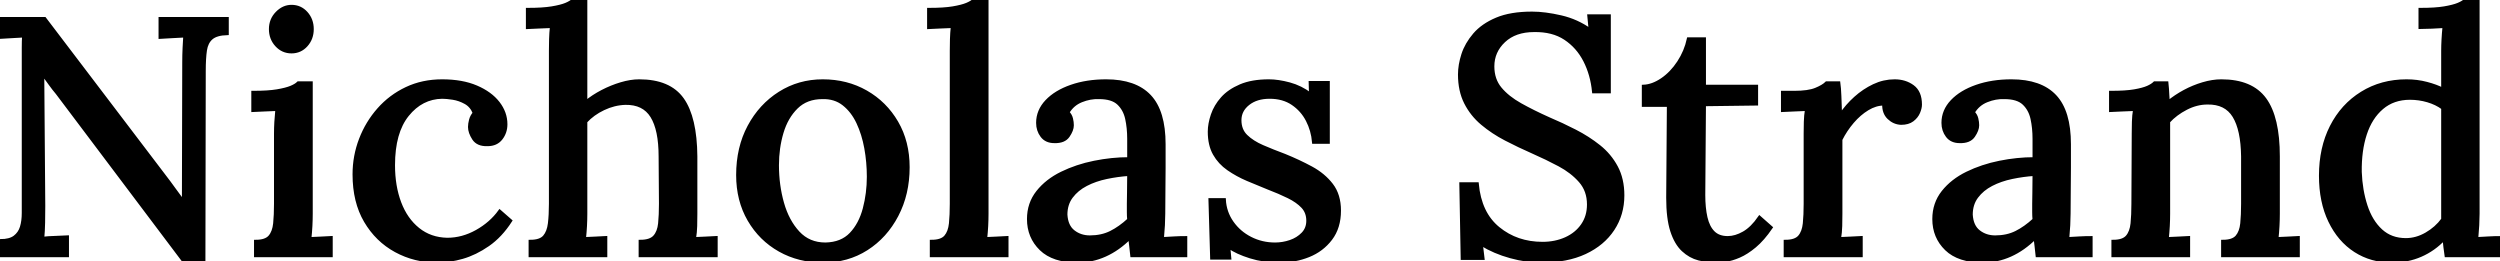 <svg width="738.4" height="77.101" viewBox="0 0 738.4 77.101" xmlns="http://www.w3.org/2000/svg"><g id="svgGroup" stroke-linecap="round" fill-rule="evenodd" font-size="9pt" stroke="#000" stroke-width="0.25mm" fill="#000" style="stroke:#000;stroke-width:0.25mm;fill:#000"><path d="M 60.2 76.9 L 54.1 76.9 L 16.9 27.5 Q 15.8 26.2 14.8 24.8 Q 13.8 23.4 12.7 21.9 L 12.6 21.9 L 12.9 60.8 Q 12.9 63.3 12.85 65.8 Q 12.8 68.3 12.6 70.4 Q 14.3 70.2 16.35 70.15 Q 18.4 70.1 19.9 70 L 19.9 75.5 L 0.1 75.5 L 0.1 71.1 Q 2.9 71.1 4.35 70 Q 5.8 68.9 6.35 67.1 Q 6.9 65.3 6.9 62.9 L 6.9 18.1 L 6.9 14.1 Q 6.9 12.1 7 10.6 Q 5.4 10.7 3.45 10.8 Q 1.5 10.9 0 11 L 0 5.5 L 13.2 5.5 L 48.4 51.8 Q 50.1 54 51.45 55.9 Q 52.8 57.8 54.1 59.5 L 54.2 59.5 L 54.3 18.4 Q 54.3 16.2 54.4 14.15 Q 54.5 12.1 54.6 10.6 Q 52.8 10.7 50.8 10.8 Q 48.8 10.9 47.3 11 L 47.3 5.5 L 67.1 5.5 L 67.1 9.9 Q 63.9 10 62.45 11.25 Q 61 12.5 60.65 14.85 Q 60.3 17.2 60.3 21 L 60.2 76.9 Z M 475.3 27.1 L 470.7 27.1 Q 470.2 22 468.1 17.9 Q 466 13.8 462.3 11.35 Q 458.6 8.9 453.1 9 Q 447.5 9 444.2 12.1 Q 440.9 15.2 440.9 19.6 Q 440.9 23.5 443.1 26.15 Q 445.3 28.8 449.05 30.9 Q 452.8 33 457.5 35.1 Q 461.3 36.7 465.2 38.7 Q 469.1 40.7 472.3 43.25 Q 475.5 45.8 477.4 49.35 Q 479.3 52.9 479.3 57.7 Q 479.3 63.3 476.4 67.7 Q 473.5 72.1 468.15 74.6 Q 462.8 77.1 455.2 77.1 Q 450.9 77.1 446.15 75.8 Q 441.4 74.5 437.5 72.1 L 438 76.3 L 431.9 76.3 L 431.5 54.3 L 436.3 54.3 Q 437.1 63 442.55 67.45 Q 448 71.9 455.6 71.9 Q 459.4 71.9 462.5 70.5 Q 465.6 69.1 467.4 66.5 Q 469.2 63.9 469.2 60.4 Q 469.2 56.3 466.75 53.5 Q 464.3 50.7 460.55 48.7 Q 456.8 46.7 452.7 44.9 Q 448.6 43.1 444.75 41.1 Q 440.9 39.1 437.8 36.5 Q 434.7 33.9 432.9 30.35 Q 431.1 26.8 431.1 22 Q 431.1 19.2 432.1 16.1 Q 433.1 13 435.5 10.2 Q 437.9 7.4 442.05 5.65 Q 446.2 3.9 452.5 3.9 Q 456.3 3.9 461.05 5 Q 465.8 6.1 469.7 8.9 L 469.3 4.7 L 475.3 4.7 L 475.3 27.1 Z M 189.1 75.5 L 189.1 71.3 Q 192.1 71.3 193.35 69.9 Q 194.6 68.5 194.85 66 Q 195.1 63.5 195.1 60.2 L 195 46.2 Q 195 38.3 192.55 34.35 Q 190.1 30.4 184.7 30.5 Q 181.4 30.6 178.25 32.1 Q 175.1 33.6 173 35.9 L 173 63.1 Q 173 64.9 172.9 66.75 Q 172.8 68.6 172.6 70.5 Q 174.2 70.4 175.85 70.35 Q 177.5 70.3 178.9 70.2 L 178.9 75.5 L 156.6 75.5 L 156.6 71.3 Q 159.6 71.3 160.8 69.9 Q 162 68.5 162.3 66 Q 162.6 63.5 162.6 60.2 L 162.6 15 Q 162.6 13.3 162.65 11.55 Q 162.7 9.8 162.9 7.8 Q 161.2 7.9 159.3 7.95 Q 157.4 8 155.8 8.1 L 155.8 2.8 Q 160.3 2.8 163 2.35 Q 165.7 1.9 167.15 1.3 Q 168.6 0.7 169.3 0 L 173 0 L 173 30.2 Q 175.2 28.4 177.9 27 Q 180.6 25.6 183.45 24.75 Q 186.3 23.9 188.8 23.9 Q 197.7 23.9 201.55 29.3 Q 205.4 34.7 205.5 46.2 L 205.5 63.1 Q 205.5 64.9 205.45 66.75 Q 205.4 68.6 205.1 70.5 Q 206.7 70.4 208.4 70.35 Q 210.1 70.3 211.5 70.2 L 211.5 75.5 L 189.1 75.5 Z M 646.4 75.5 L 624.1 75.5 L 624.1 71.3 Q 627.1 71.3 628.3 69.9 Q 629.5 68.5 629.75 66 Q 630 63.5 630 60.2 L 630.1 39.4 Q 630.1 37.8 630.15 35.95 Q 630.2 34.1 630.5 32.3 Q 628.7 32.4 626.85 32.45 Q 625 32.5 623.4 32.6 L 623.4 27.3 Q 627.9 27.3 630.45 26.85 Q 633 26.4 634.35 25.8 Q 635.7 25.2 636.4 24.5 L 640 24.5 Q 640.1 25.4 640.15 26.2 Q 640.2 27 640.25 27.9 Q 640.3 28.8 640.4 30.2 Q 642.6 28.4 645.2 27 Q 647.8 25.6 650.65 24.75 Q 653.5 23.9 656.1 23.9 Q 665 23.9 668.95 29.3 Q 672.9 34.7 672.9 46.2 L 672.9 63.1 Q 672.9 64.9 672.8 66.75 Q 672.7 68.6 672.5 70.5 Q 674.1 70.4 675.75 70.35 Q 677.4 70.3 678.8 70.2 L 678.8 75.5 L 656.5 75.5 L 656.5 71.3 Q 659.5 71.3 660.7 69.9 Q 661.9 68.5 662.15 66 Q 662.4 63.5 662.4 60.2 L 662.4 46.2 Q 662.3 38.3 659.85 34.3 Q 657.4 30.3 652 30.4 Q 648.8 30.4 645.7 32 Q 642.6 33.6 640.5 35.9 L 640.5 38.05 L 640.5 40.4 L 640.5 63.1 Q 640.5 64.9 640.4 66.75 Q 640.3 68.6 640.1 70.5 Q 641.7 70.4 643.35 70.35 Q 645 70.3 646.4 70.2 L 646.4 75.5 Z M 362.9 72.9 L 363.2 76.2 L 357.9 76.2 L 357.4 59 L 361.6 59 Q 361.8 62.7 363.9 65.7 Q 366 68.7 369.35 70.4 Q 372.7 72.1 376.6 72.1 Q 378.9 72.1 381.1 71.35 Q 383.3 70.6 384.8 69.05 Q 386.3 67.5 386.3 65.2 Q 386.3 62.7 384.75 61.05 Q 383.2 59.4 380.55 58.1 Q 377.9 56.8 374.5 55.5 Q 371.5 54.3 368.45 53 Q 365.4 51.7 362.8 49.9 Q 360.2 48.1 358.7 45.45 Q 357.2 42.8 357.2 38.9 Q 357.2 36.6 358.1 33.95 Q 359 31.3 361 29.05 Q 363 26.8 366.4 25.35 Q 369.8 23.9 374.8 23.9 Q 377.5 23.9 380.85 24.8 Q 384.2 25.7 387.1 27.9 L 387 24.4 L 392.3 24.4 L 392.3 42 L 388 42 Q 387.7 38.5 386.15 35.5 Q 384.6 32.5 381.8 30.6 Q 379 28.7 375 28.7 Q 371.1 28.7 368.65 30.65 Q 366.2 32.6 366.2 35.5 Q 366.2 38.4 368.05 40.2 Q 369.9 42 372.9 43.3 Q 375.9 44.6 379.4 45.9 Q 383.6 47.6 387.3 49.6 Q 391 51.6 393.3 54.6 Q 395.6 57.6 395.6 62.2 Q 395.6 67.2 393.05 70.55 Q 390.5 73.9 386.5 75.5 Q 382.5 77.1 378 77.1 Q 373.3 77.1 369.3 75.85 Q 365.3 74.6 362.9 72.9 Z M 721.5 26.4 L 721.5 15 Q 721.5 13.5 721.6 11.65 Q 721.7 9.8 721.9 7.8 Q 720.1 7.9 718.2 8 Q 716.3 8.1 714.8 8.1 L 714.8 2.8 Q 719.3 2.8 721.95 2.35 Q 724.6 1.9 726.05 1.3 Q 727.5 0.7 728.2 0 L 731.9 0 L 731.9 63.1 Q 731.9 64.6 731.8 66.5 Q 731.7 68.4 731.5 70.5 L 735.1 70.3 Q 736.9 70.2 738.4 70.2 L 738.4 75.5 L 722.5 75.5 Q 722.3 74.1 722.15 72.9 Q 722 71.7 721.9 70.5 Q 718.9 73.7 715 75.4 Q 711.1 77.1 706.5 77.1 Q 700.4 77.1 695.65 74.05 Q 690.9 71 688.15 65.3 Q 685.4 59.6 685.4 51.9 Q 685.4 43.7 688.6 37.4 Q 691.8 31.1 697.6 27.5 Q 703.4 23.9 710.8 23.9 Q 713.9 23.9 716.75 24.65 Q 719.6 25.4 721.5 26.4 Z M 350.2 75.5 L 334.3 75.5 Q 334.1 73.9 334 72.7 Q 333.9 71.5 333.7 70.2 Q 330.3 73.6 326.4 75.35 Q 322.5 77.1 318.3 77.1 Q 311.1 77.1 307.45 73.55 Q 303.8 70 303.8 64.7 Q 303.8 60.1 306.5 56.7 Q 309.2 53.3 313.6 51.15 Q 318 49 323.2 47.95 Q 328.4 46.9 333.4 46.9 L 333.4 41 Q 333.4 37.8 332.8 35.05 Q 332.2 32.3 330.35 30.55 Q 328.5 28.8 324.6 28.8 Q 322 28.7 319.4 29.75 Q 316.8 30.8 315.4 33.2 Q 316.2 34 316.45 35.05 Q 316.7 36.1 316.7 37 Q 316.7 38.4 315.5 40.15 Q 314.3 41.9 311.4 41.8 Q 309 41.8 307.75 40.15 Q 306.5 38.5 306.5 36.3 Q 306.5 32.7 309.15 29.9 Q 311.8 27.1 316.4 25.5 Q 321 23.9 326.7 23.9 Q 335.3 23.9 339.55 28.4 Q 343.8 32.9 343.8 42.6 L 343.8 49.5 Q 343.8 52.8 343.75 56.1 Q 343.7 59.4 343.7 63.1 Q 343.7 64.6 343.6 66.5 Q 343.5 68.4 343.3 70.5 Q 345 70.4 346.8 70.3 Q 348.6 70.2 350.2 70.2 L 350.2 75.5 Z M 617.6 75.5 L 601.7 75.5 Q 601.5 73.9 601.4 72.7 Q 601.3 71.5 601.1 70.2 Q 597.7 73.6 593.8 75.35 Q 589.9 77.1 585.7 77.1 Q 578.5 77.1 574.85 73.55 Q 571.2 70 571.2 64.7 Q 571.2 60.1 573.9 56.7 Q 576.6 53.3 581 51.15 Q 585.4 49 590.6 47.95 Q 595.8 46.9 600.8 46.9 L 600.8 41 Q 600.8 37.8 600.2 35.05 Q 599.6 32.3 597.75 30.55 Q 595.9 28.8 592 28.8 Q 589.4 28.7 586.8 29.75 Q 584.2 30.8 582.8 33.2 Q 583.6 34 583.85 35.05 Q 584.1 36.1 584.1 37 Q 584.1 38.4 582.9 40.15 Q 581.7 41.9 578.8 41.8 Q 576.4 41.8 575.15 40.15 Q 573.9 38.5 573.9 36.3 Q 573.9 32.7 576.55 29.9 Q 579.2 27.1 583.8 25.5 Q 588.4 23.9 594.1 23.9 Q 602.7 23.9 606.95 28.4 Q 611.2 32.9 611.2 42.6 L 611.2 49.5 Q 611.2 52.8 611.15 56.1 Q 611.1 59.4 611.1 63.1 Q 611.1 64.6 611 66.5 Q 610.9 68.4 610.7 70.5 Q 612.4 70.4 614.2 70.3 Q 616 70.2 617.6 70.2 L 617.6 75.5 Z M 147.6 62.4 L 150.8 65.2 Q 147.9 69.7 144.15 72.3 Q 140.4 74.9 136.55 76 Q 132.7 77.1 129.2 77.1 Q 122.5 77.1 116.9 74.05 Q 111.3 71 107.95 65.3 Q 104.6 59.6 104.6 51.5 Q 104.6 46.1 106.5 41.15 Q 108.4 36.2 111.85 32.3 Q 115.3 28.4 120.05 26.15 Q 124.8 23.9 130.6 23.9 Q 136.5 23.9 140.7 25.7 Q 144.9 27.5 147.15 30.4 Q 149.4 33.3 149.4 36.7 Q 149.4 39.1 148 40.9 Q 146.6 42.7 144 42.7 Q 141.1 42.8 139.9 40.95 Q 138.7 39.1 138.7 37.5 Q 138.7 36.6 139 35.45 Q 139.3 34.3 140.1 33.4 Q 139.3 31.3 137.5 30.3 Q 135.7 29.3 133.8 29 Q 131.9 28.7 130.6 28.7 Q 124.5 28.8 120.35 33.95 Q 116.2 39.1 116.2 48.8 Q 116.2 55 118.05 59.9 Q 119.9 64.8 123.5 67.7 Q 127.1 70.6 132.1 70.7 Q 136.6 70.7 140.8 68.35 Q 145 66 147.6 62.4 Z M 492.6 58.4 L 492.8 31.1 L 485.4 31.1 L 485.4 25.5 Q 488.1 25.4 490.9 23.5 Q 493.7 21.6 495.8 18.4 Q 497.9 15.2 498.7 11.5 L 503.4 11.5 L 503.4 25.5 L 518.8 25.5 L 518.8 30.7 L 503.4 30.9 L 503.2 57.6 Q 503.2 61.4 503.85 64.25 Q 504.5 67.1 506.05 68.65 Q 507.6 70.2 510.3 70.2 Q 512.6 70.2 515.05 68.8 Q 517.5 67.4 519.7 64.2 L 523.1 67.2 Q 520.7 70.7 518.3 72.7 Q 515.9 74.7 513.7 75.65 Q 511.5 76.6 509.7 76.85 Q 507.9 77.1 506.8 77.1 Q 504.3 77.1 501.75 76.45 Q 499.2 75.8 497.1 73.85 Q 495 71.9 493.8 68.2 Q 492.6 64.5 492.6 58.4 Z M 527.3 75.5 L 527.3 71.3 Q 530.3 71.3 531.5 69.9 Q 532.7 68.5 532.95 66 Q 533.2 63.5 533.2 60.2 L 533.2 39.4 Q 533.2 37.8 533.25 35.95 Q 533.3 34.1 533.6 32.3 Q 531.9 32.4 530 32.45 Q 528.1 32.5 526.5 32.6 L 526.5 27.3 L 529.9 27.3 Q 534.1 27.3 536.3 26.4 Q 538.5 25.5 539.5 24.5 L 543.1 24.5 Q 543.3 25.9 543.4 28.4 Q 543.5 30.9 543.6 34 Q 545.5 31.2 548 28.95 Q 550.5 26.7 553.45 25.3 Q 556.4 23.9 559.6 23.9 Q 562.7 23.9 564.95 25.55 Q 567.2 27.2 567.2 30.9 Q 567.2 31.9 566.65 33.2 Q 566.1 34.5 564.85 35.45 Q 563.6 36.4 561.5 36.4 Q 559.4 36.3 557.85 34.8 Q 556.3 33.3 556.4 30.7 Q 554 30.7 551.6 32.15 Q 549.2 33.6 547.15 36 Q 545.1 38.4 543.7 41.2 L 543.7 63.1 Q 543.7 64.9 543.65 66.75 Q 543.6 68.6 543.3 70.5 Q 544.9 70.4 546.6 70.35 Q 548.3 70.3 549.7 70.2 L 549.7 75.5 L 527.3 75.5 Z M 275.1 75.5 L 275.1 71.3 Q 278.1 71.3 279.3 69.9 Q 280.5 68.5 280.75 66 Q 281 63.5 281 60.2 L 281 15 Q 281 13.3 281.05 11.55 Q 281.1 9.8 281.3 7.8 Q 279.6 7.9 277.7 7.95 Q 275.8 8 274.3 8.1 L 274.3 2.8 Q 278.8 2.8 281.45 2.35 Q 284.1 1.9 285.55 1.3 Q 287 0.7 287.7 0 L 291.5 0 L 291.5 63.1 Q 291.5 64.9 291.4 66.75 Q 291.3 68.6 291.1 70.5 Q 292.7 70.4 294.35 70.35 Q 296 70.3 297.4 70.2 L 297.4 75.5 L 275.1 75.5 Z M 243.1 77.1 Q 236 77.1 230.3 73.9 Q 224.6 70.7 221.25 64.95 Q 217.9 59.2 217.9 51.7 Q 217.9 43.6 221.25 37.35 Q 224.6 31.1 230.3 27.5 Q 236 23.9 243 23.9 Q 250.1 23.9 255.8 27.15 Q 261.5 30.4 264.85 36.15 Q 268.2 41.9 268.2 49.4 Q 268.2 57.3 264.9 63.6 Q 261.6 69.9 255.95 73.5 Q 250.3 77.1 243.1 77.1 Z M 75.5 75.5 L 75.5 71.3 Q 78.5 71.3 79.7 69.9 Q 80.9 68.5 81.15 66 Q 81.4 63.5 81.4 60.2 L 81.4 39.5 Q 81.4 37.8 81.5 36.05 Q 81.6 34.3 81.8 32.3 Q 80.1 32.4 78.2 32.45 Q 76.3 32.5 74.7 32.6 L 74.7 27.3 Q 79.2 27.3 81.85 26.85 Q 84.5 26.4 85.95 25.8 Q 87.4 25.2 88.1 24.5 L 91.9 24.5 L 91.9 63.1 Q 91.9 64.9 91.8 66.75 Q 91.7 68.6 91.5 70.5 Q 93.1 70.4 94.75 70.35 Q 96.4 70.3 97.8 70.2 L 97.8 75.5 L 75.5 75.5 Z M 243.8 72.1 Q 248.6 72 251.35 69.1 Q 254.1 66.2 255.3 61.65 Q 256.5 57.1 256.5 52.2 Q 256.5 47.9 255.75 43.75 Q 255 39.6 253.4 36.2 Q 251.8 32.8 249.2 30.75 Q 246.6 28.7 242.9 28.8 Q 238.2 28.8 235.25 31.7 Q 232.3 34.6 230.95 39.15 Q 229.6 43.7 229.6 48.8 Q 229.6 54.7 231.1 60 Q 232.6 65.3 235.75 68.7 Q 238.9 72.1 243.8 72.1 Z M 721.5 59.1 L 721.5 31.9 Q 719.6 30.5 717.05 29.75 Q 714.5 29 711.8 29 Q 706.9 29 703.55 31.85 Q 700.2 34.7 698.6 39.6 Q 697 44.5 697.1 50.8 Q 697.3 56.2 698.8 60.8 Q 700.3 65.4 703.25 68.1 Q 706.2 70.8 710.6 70.8 Q 713.7 70.8 716.65 69.1 Q 719.6 67.4 721.5 64.8 L 721.5 62.1 L 721.5 59.1 Z M 333.4 51.5 Q 330.2 51.7 326.85 52.4 Q 323.5 53.1 320.8 54.5 Q 318.1 55.9 316.45 58.1 Q 314.8 60.3 314.8 63.4 Q 315 66.8 317.05 68.4 Q 319.1 70 321.9 70 Q 325.4 70 328.1 68.65 Q 330.8 67.3 333.4 64.9 Q 333.3 63.8 333.3 62.65 L 333.3 60.2 Q 333.3 59.3 333.35 56.85 Q 333.4 54.4 333.4 51.5 Z M 600.8 51.5 Q 597.6 51.7 594.25 52.4 Q 590.9 53.1 588.2 54.5 Q 585.5 55.9 583.85 58.1 Q 582.2 60.3 582.2 63.4 Q 582.4 66.8 584.45 68.4 Q 586.5 70 589.3 70 Q 592.8 70 595.5 68.65 Q 598.2 67.3 600.8 64.9 Q 600.7 63.8 600.7 62.65 L 600.7 60.2 Q 600.7 59.3 600.75 56.85 Q 600.8 54.4 600.8 51.5 Z M 86.1 15.3 Q 83.5 15.3 81.7 13.35 Q 79.9 11.4 79.9 8.6 Q 79.9 5.8 81.8 3.85 Q 83.7 1.9 86.1 1.9 Q 88.7 1.9 90.45 3.85 Q 92.2 5.8 92.2 8.6 Q 92.2 11.4 90.45 13.35 Q 88.7 15.3 86.1 15.3 Z" vector-effect="non-scaling-stroke"/></g></svg>
